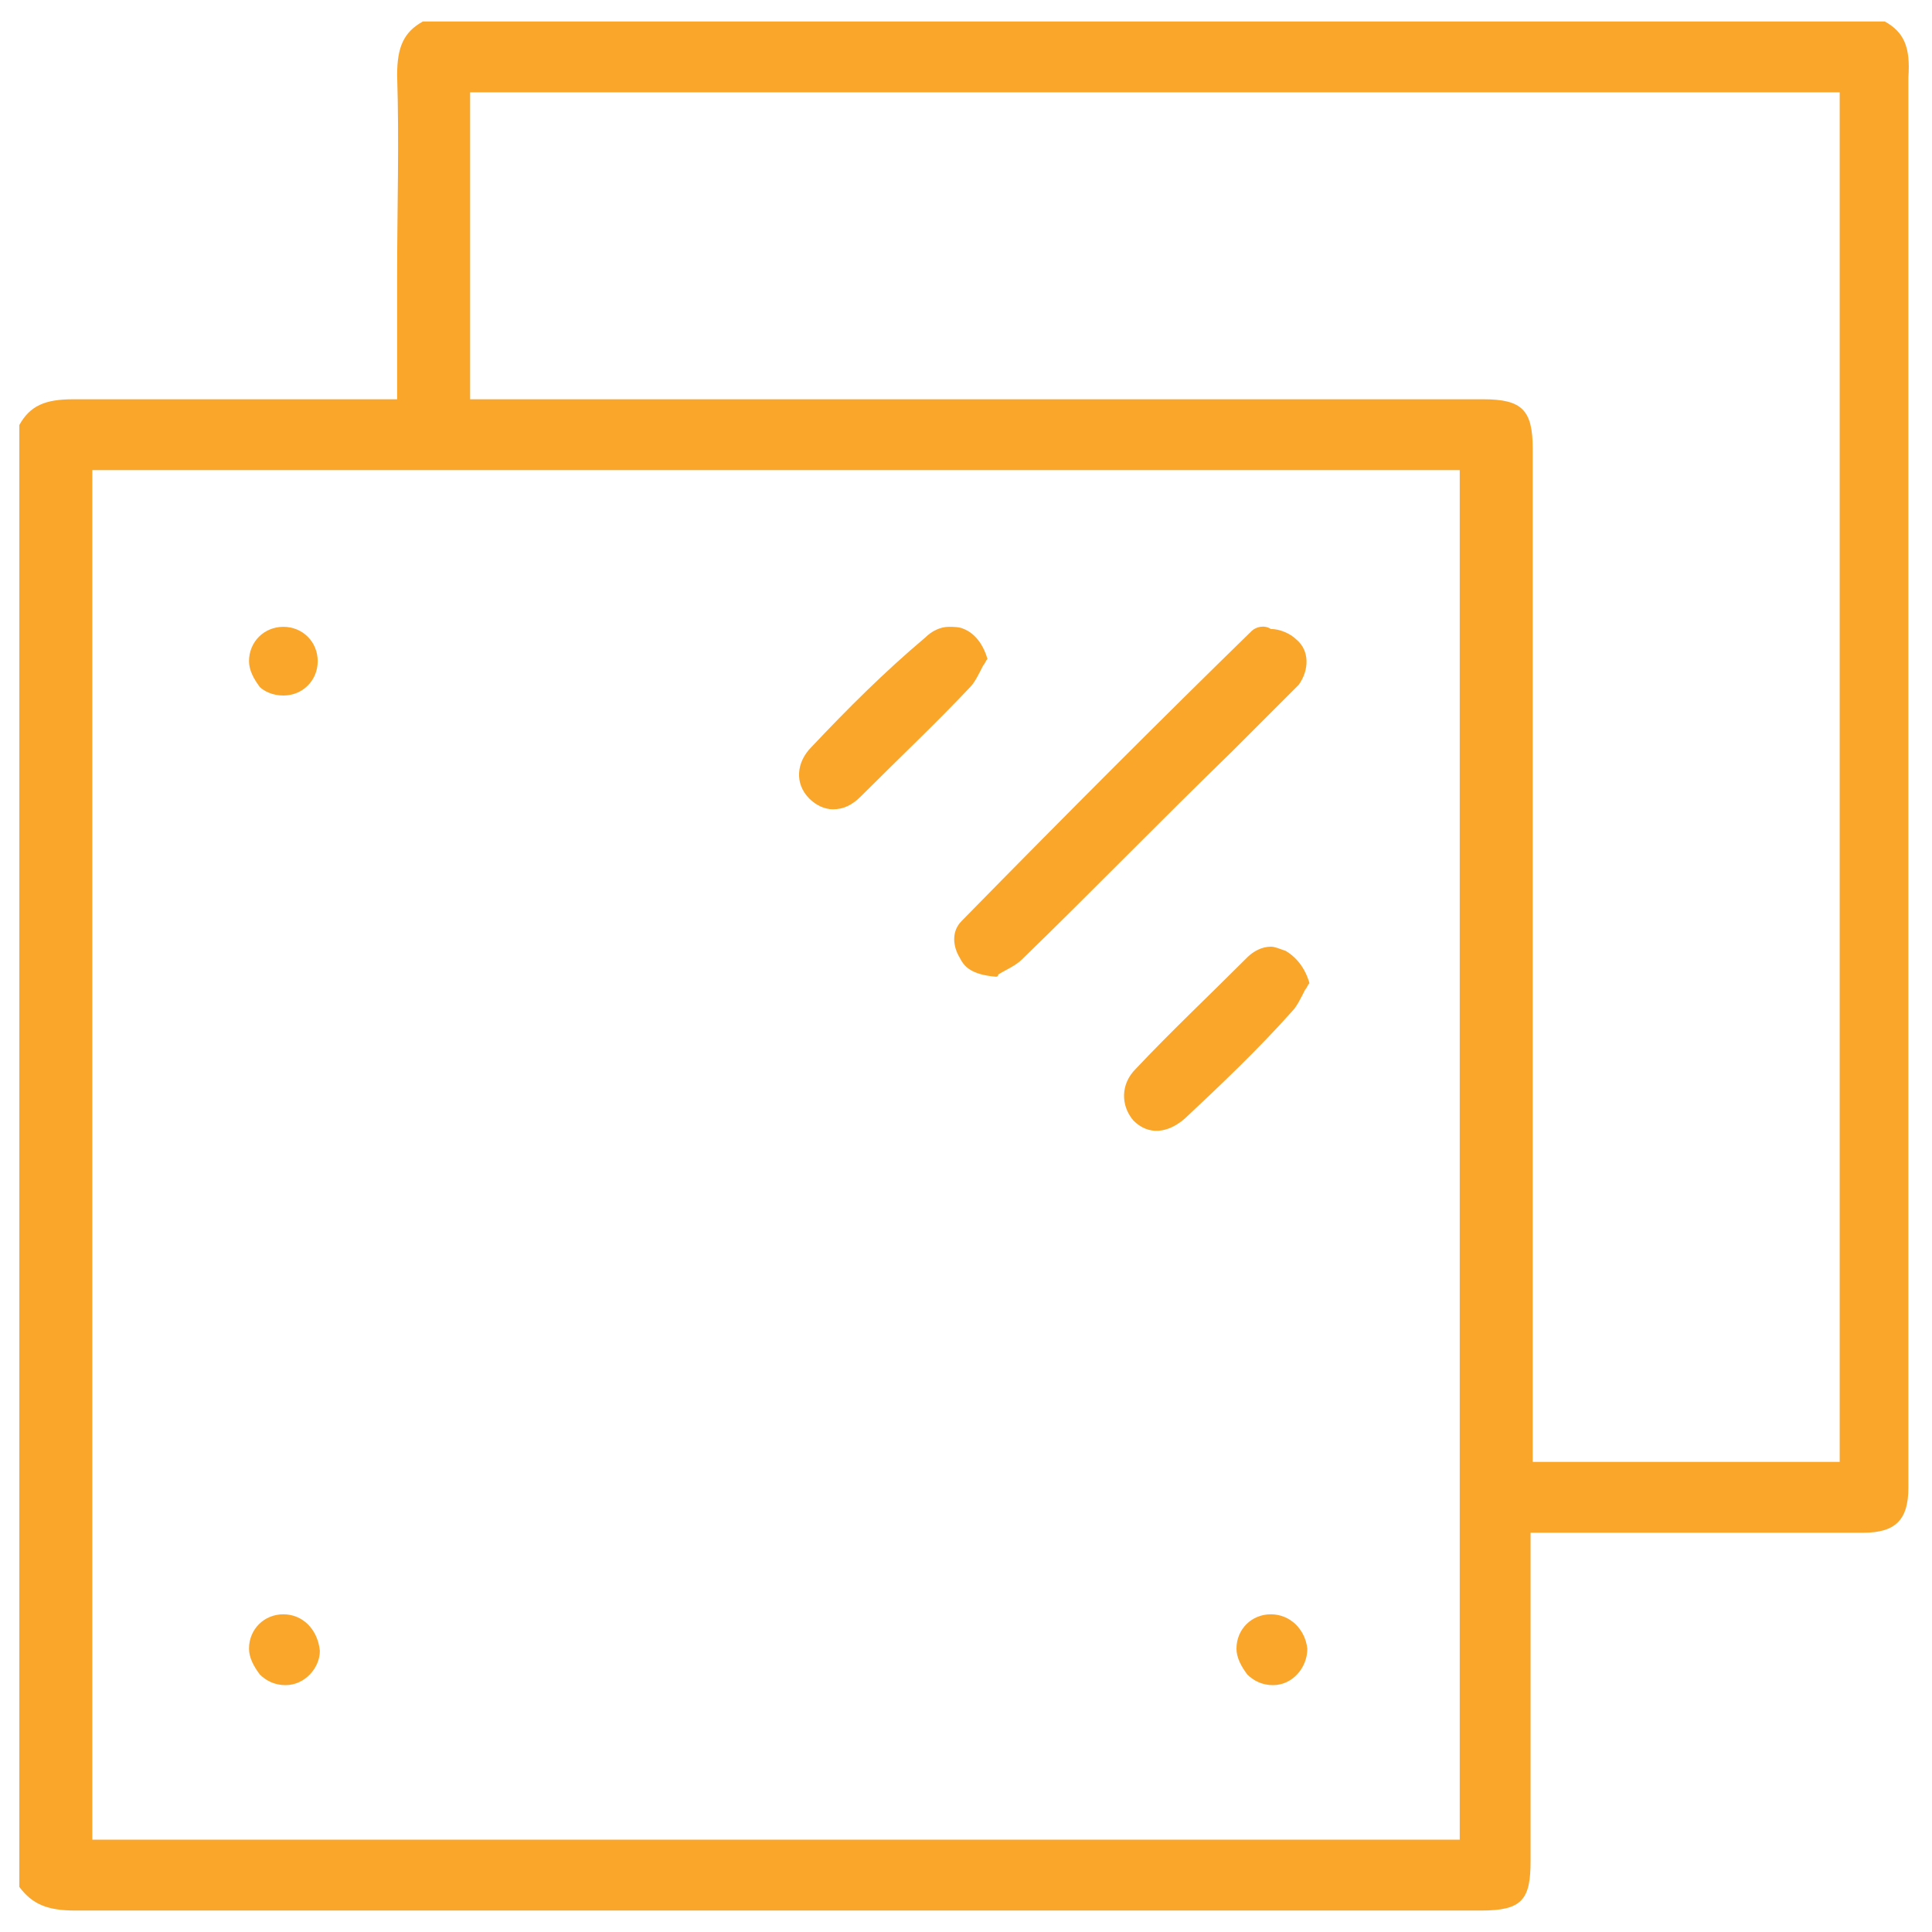 <?xml version="1.0" encoding="utf-8"?>
<!-- Generator: Adobe Illustrator 26.0.1, SVG Export Plug-In . SVG Version: 6.00 Build 0)  -->
<!DOCTYPE svg PUBLIC "-//W3C//DTD SVG 1.1//EN" "http://www.w3.org/Graphics/SVG/1.1/DTD/svg11.dtd">
<svg version="1.1" id="Layer_1" xmlns:x="http://ns.adobe.com/Extensibility/1.0/" xmlns:i="http://ns.adobe.com/AdobeIllustrator/10.0/" xmlns:graph="http://ns.adobe.com/Graphs/1.0/"
	 xmlns="http://www.w3.org/2000/svg" xmlns:xlink="http://www.w3.org/1999/xlink" x="0px" y="0px" width="90px" height="90px"
	 viewBox="0 0 90 90" style="enable-background:new 0 0 90 90;" xml:space="preserve">
<style type="text/css">
	.st0{fill:#FAA62B;}
</style>
<g>
	<path class="st0" d="M87.8,1H19.7c-0.9,0.5-1.2,1.2-1.2,2.5c0.1,3.1,0,6.3,0,9.3c0,1.2,0,2.5,0,3.7v2.1h-2c-1.2,0-2.5,0-3.7,0
		c-3.1,0-6.2,0-9.4,0c-1.3,0-2,0.3-2.5,1.2v68.1C1.5,88.7,2.2,89,3.5,89c0,0,0,0,0,0c17.5,0,35.1,0,52.6,0l12.9,0
		c1.9,0,2.3-0.5,2.3-2.3V71.4l15.5,0c1.5,0,2.1-0.6,2.1-2.1l0-14.7c0-17,0-34,0-51C89,2.2,88.7,1.5,87.8,1z M68.1,85.7H4.3V21.9
		h63.7V85.7z M85.7,68.1H71.4V20.9c0-1.8-0.5-2.3-2.3-2.3H21.9V4.3h63.8V68.1z"/>
	<path class="st0" d="M58.3,29.4c-4.1,4-8.4,8.3-13.5,13.5c-0.5,0.5-0.4,1.2-0.1,1.7c0.2,0.4,0.5,0.8,1.7,0.9c0,0,0.1,0,0.1-0.1
		c0.3-0.2,0.8-0.4,1.1-0.7c3.3-3.2,6.5-6.5,9.8-9.7l2.6-2.6c0.2-0.2,0.4-0.4,0.5-0.5c0.5-0.7,0.5-1.6-0.1-2.1
		c-0.3-0.3-0.8-0.5-1.2-0.5C58.9,29.1,58.5,29.2,58.3,29.4z"/>
	<path class="st0" d="M37.8,34.8c-0.7,0.7-0.8,1.7-0.1,2.4c0.3,0.3,0.7,0.5,1.1,0.5c0.5,0,0.9-0.2,1.3-0.6c1.9-1.9,3.5-3.4,5.1-5.1
		c0.2-0.2,0.4-0.6,0.6-1c0.1-0.1,0.1-0.2,0.2-0.3c-0.2-0.7-0.6-1.2-1.1-1.4c-0.2-0.1-0.5-0.1-0.7-0.1c-0.4,0-0.8,0.2-1.1,0.5
		C41.2,31.3,39.5,33,37.8,34.8z"/>
	<path class="st0" d="M60.2,47.1c0.2-0.2,0.4-0.6,0.6-1c0.1-0.1,0.1-0.2,0.2-0.3c-0.2-0.7-0.6-1.2-1.1-1.5c-0.3-0.1-0.5-0.2-0.7-0.2
		c-0.4,0-0.8,0.2-1.1,0.5c-1.8,1.8-3.6,3.5-5.2,5.2c-0.7,0.7-0.7,1.7-0.1,2.4c0.7,0.7,1.6,0.6,2.4-0.1
		C56.8,50.6,58.6,48.9,60.2,47.1z"/>
	<path class="st0" d="M13.2,32.4C13.2,32.4,13.2,32.4,13.2,32.4c0.9,0,1.6-0.7,1.6-1.6v0c0-0.9-0.7-1.6-1.6-1.6c0,0,0,0,0,0
		c-0.9,0-1.6,0.7-1.6,1.6c0,0.4,0.2,0.8,0.5,1.2C12.3,32.2,12.7,32.4,13.2,32.4z"/>
	<path class="st0" d="M13.2,75.2c-0.9,0-1.6,0.7-1.6,1.6c0,0.4,0.2,0.8,0.5,1.2c0.3,0.3,0.7,0.5,1.2,0.5c0.9,0,1.6-0.8,1.6-1.6
		C14.8,75.9,14.1,75.2,13.2,75.2C13.2,75.2,13.2,75.2,13.2,75.2z"/>
	<path class="st0" d="M59.2,75.2c-0.9,0-1.6,0.7-1.6,1.6c0,0.4,0.2,0.8,0.5,1.2c0.3,0.3,0.7,0.5,1.2,0.5c0.9,0,1.6-0.8,1.6-1.7v0
		C60.8,75.9,60.1,75.2,59.2,75.2C59.2,75.2,59.2,75.2,59.2,75.2z"/>
</g>
</svg>
